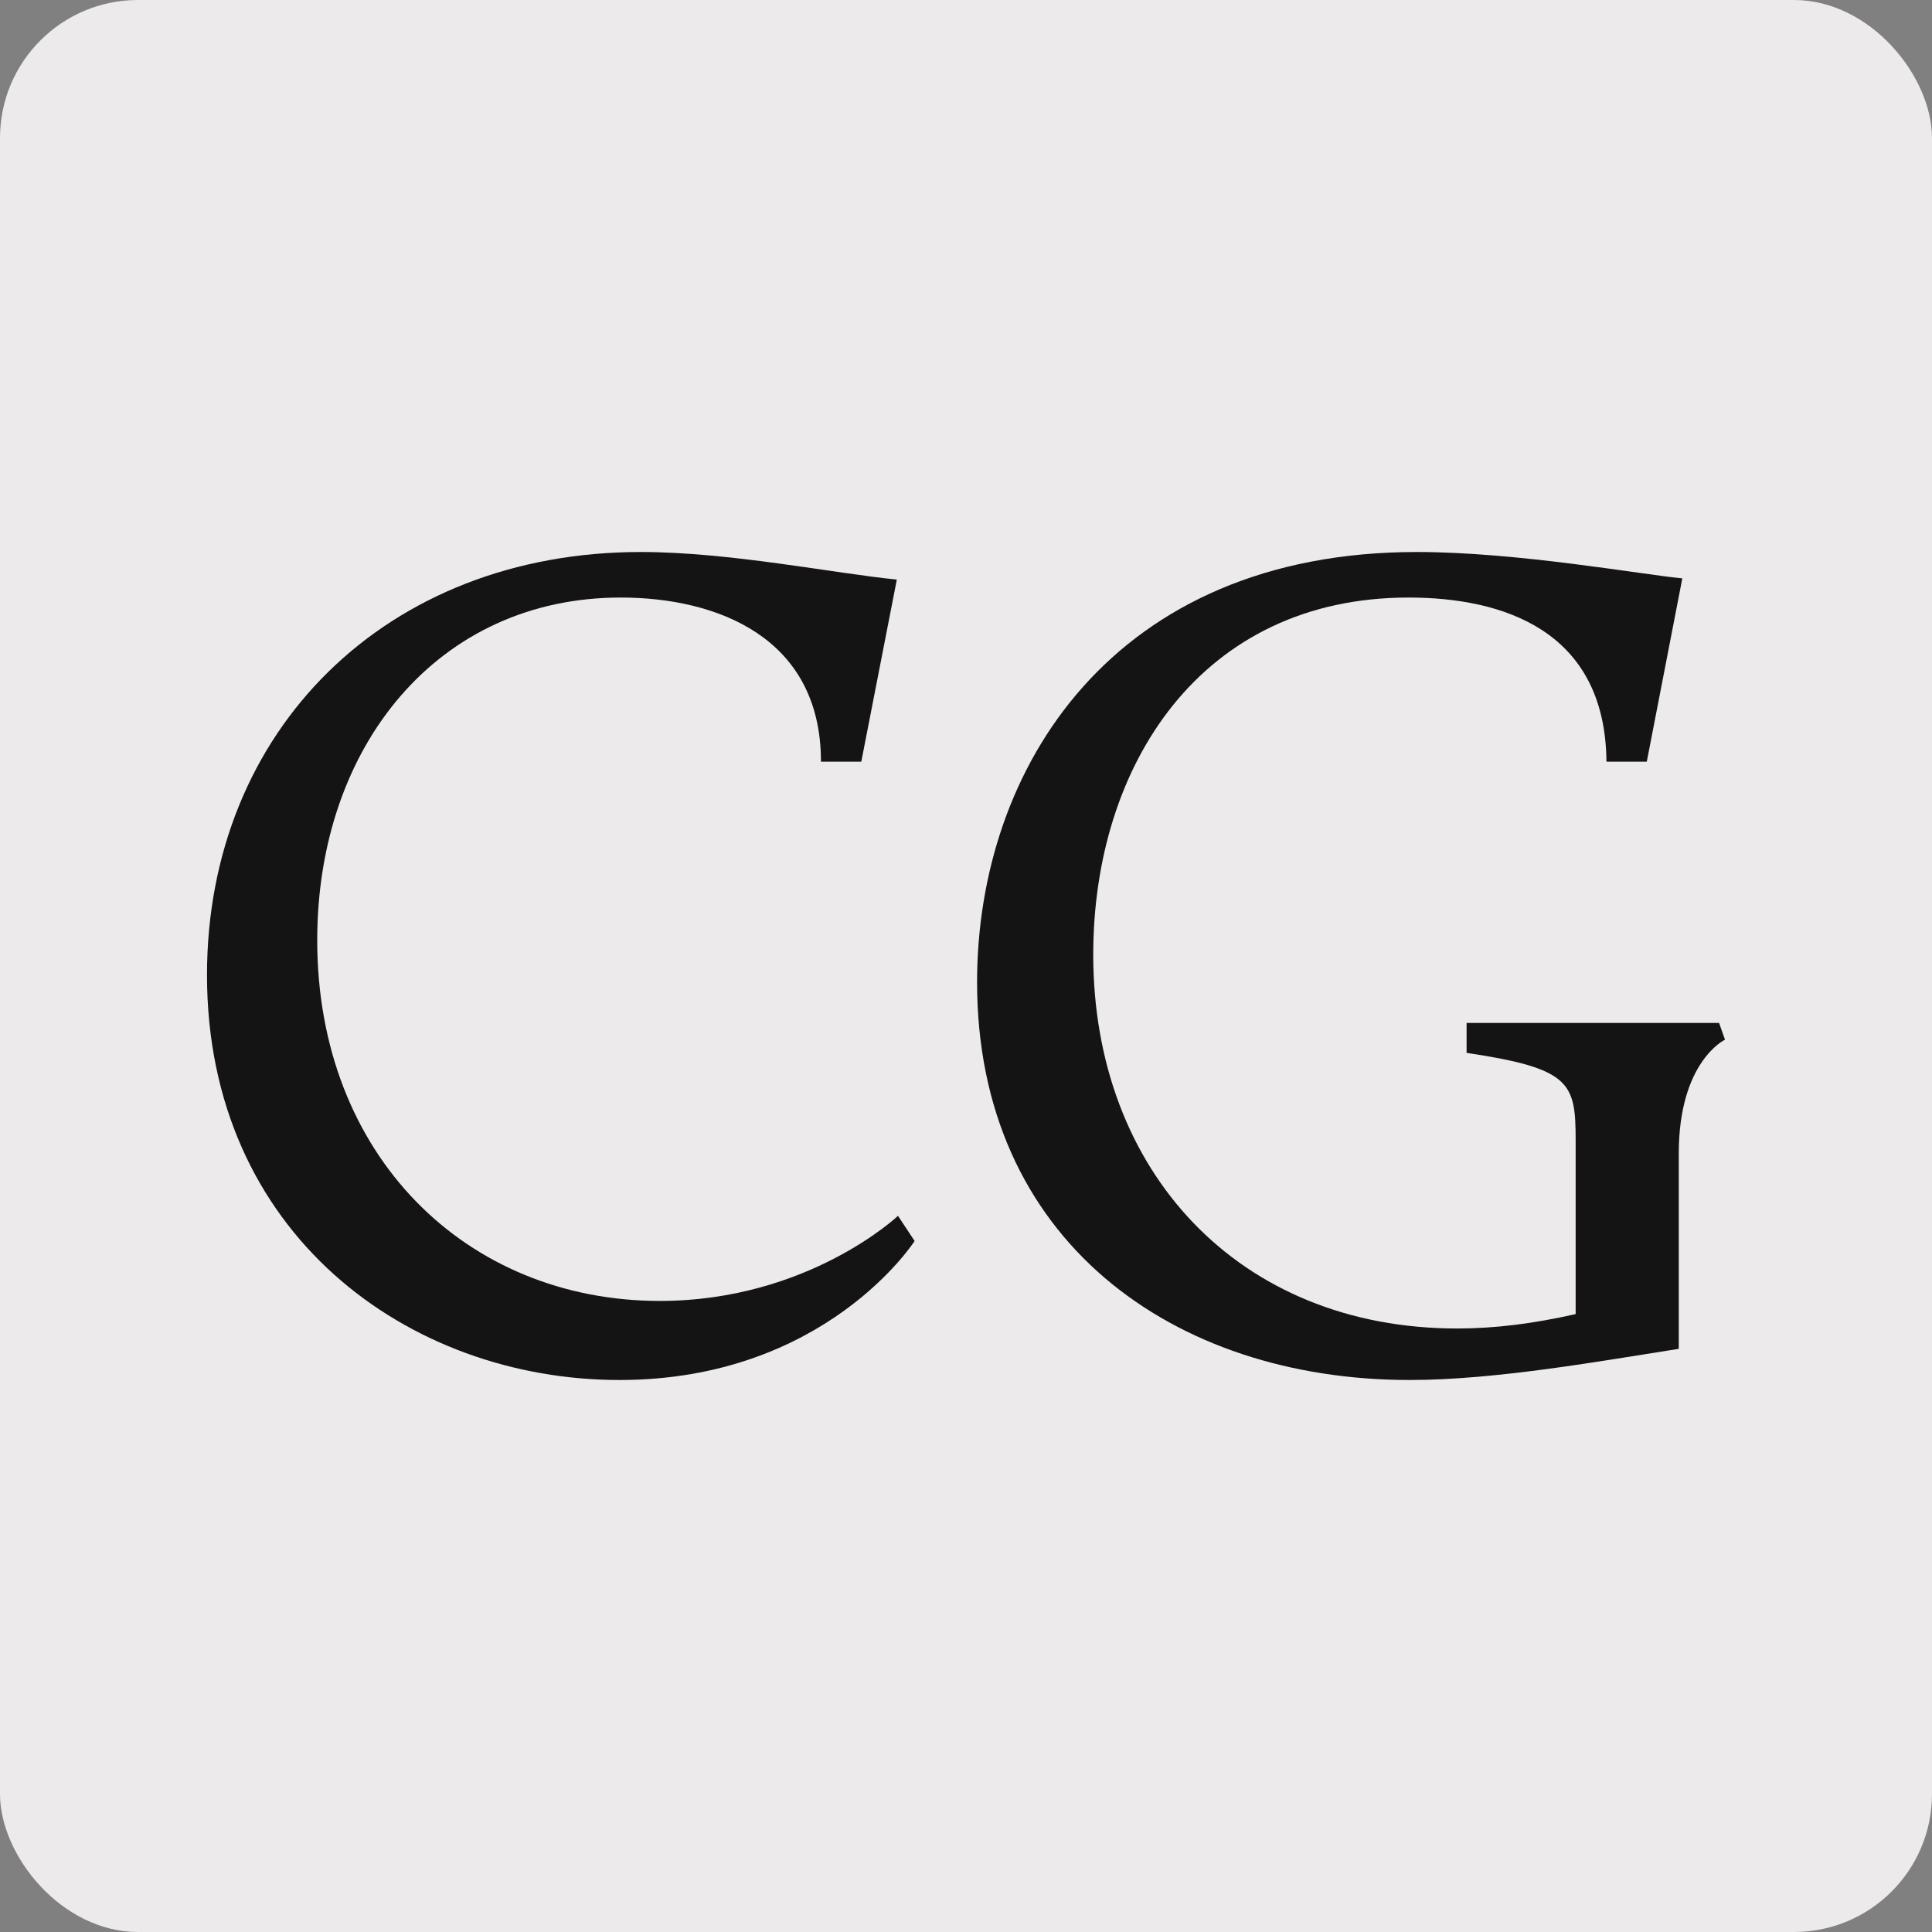 <svg width="56" height="56" viewBox="0 0 56 56" fill="none" xmlns="http://www.w3.org/2000/svg">
<rect x="0" y="0" width="56" height="56" fill="#808080" stroke="none"/>
<rect width="56" height="56" rx="4" fill="#EDEAEB"/>
<path d="M6 28.261C6 21.175 11.188 16 18.574 16C21.151 16 24.209 16.625 25.995 16.799L24.965 22.078H23.796C23.796 18.466 20.773 17.32 17.99 17.32C12.699 17.32 9.195 21.627 9.195 27.253C9.195 33.505 13.524 37.708 19.124 37.708C23.419 37.708 26.029 35.242 26.029 35.242L26.511 35.971C26.511 35.971 23.934 40 17.956 40C11.841 40 6 35.763 6 28.261Z" fill="#141414"/>
<path d="M28.321 28.469C28.321 22.252 32.272 16 41.068 16C43.988 16 47.629 16.66 48.763 16.764L47.733 22.078H46.564C46.53 18.258 43.541 17.32 40.827 17.32C34.815 17.32 31.688 22.182 31.688 27.67C31.688 33.957 35.914 38.507 42.236 38.507C43.335 38.507 44.434 38.368 45.671 38.09V33.053C45.671 31.386 45.534 30.97 42.51 30.518V29.65H49.828L50 30.136C50 30.136 48.66 30.761 48.66 33.436V39.097C46.427 39.444 43.369 40 40.861 40C33.99 40 28.321 35.936 28.321 28.469Z" fill="#141414"/>
</svg>
